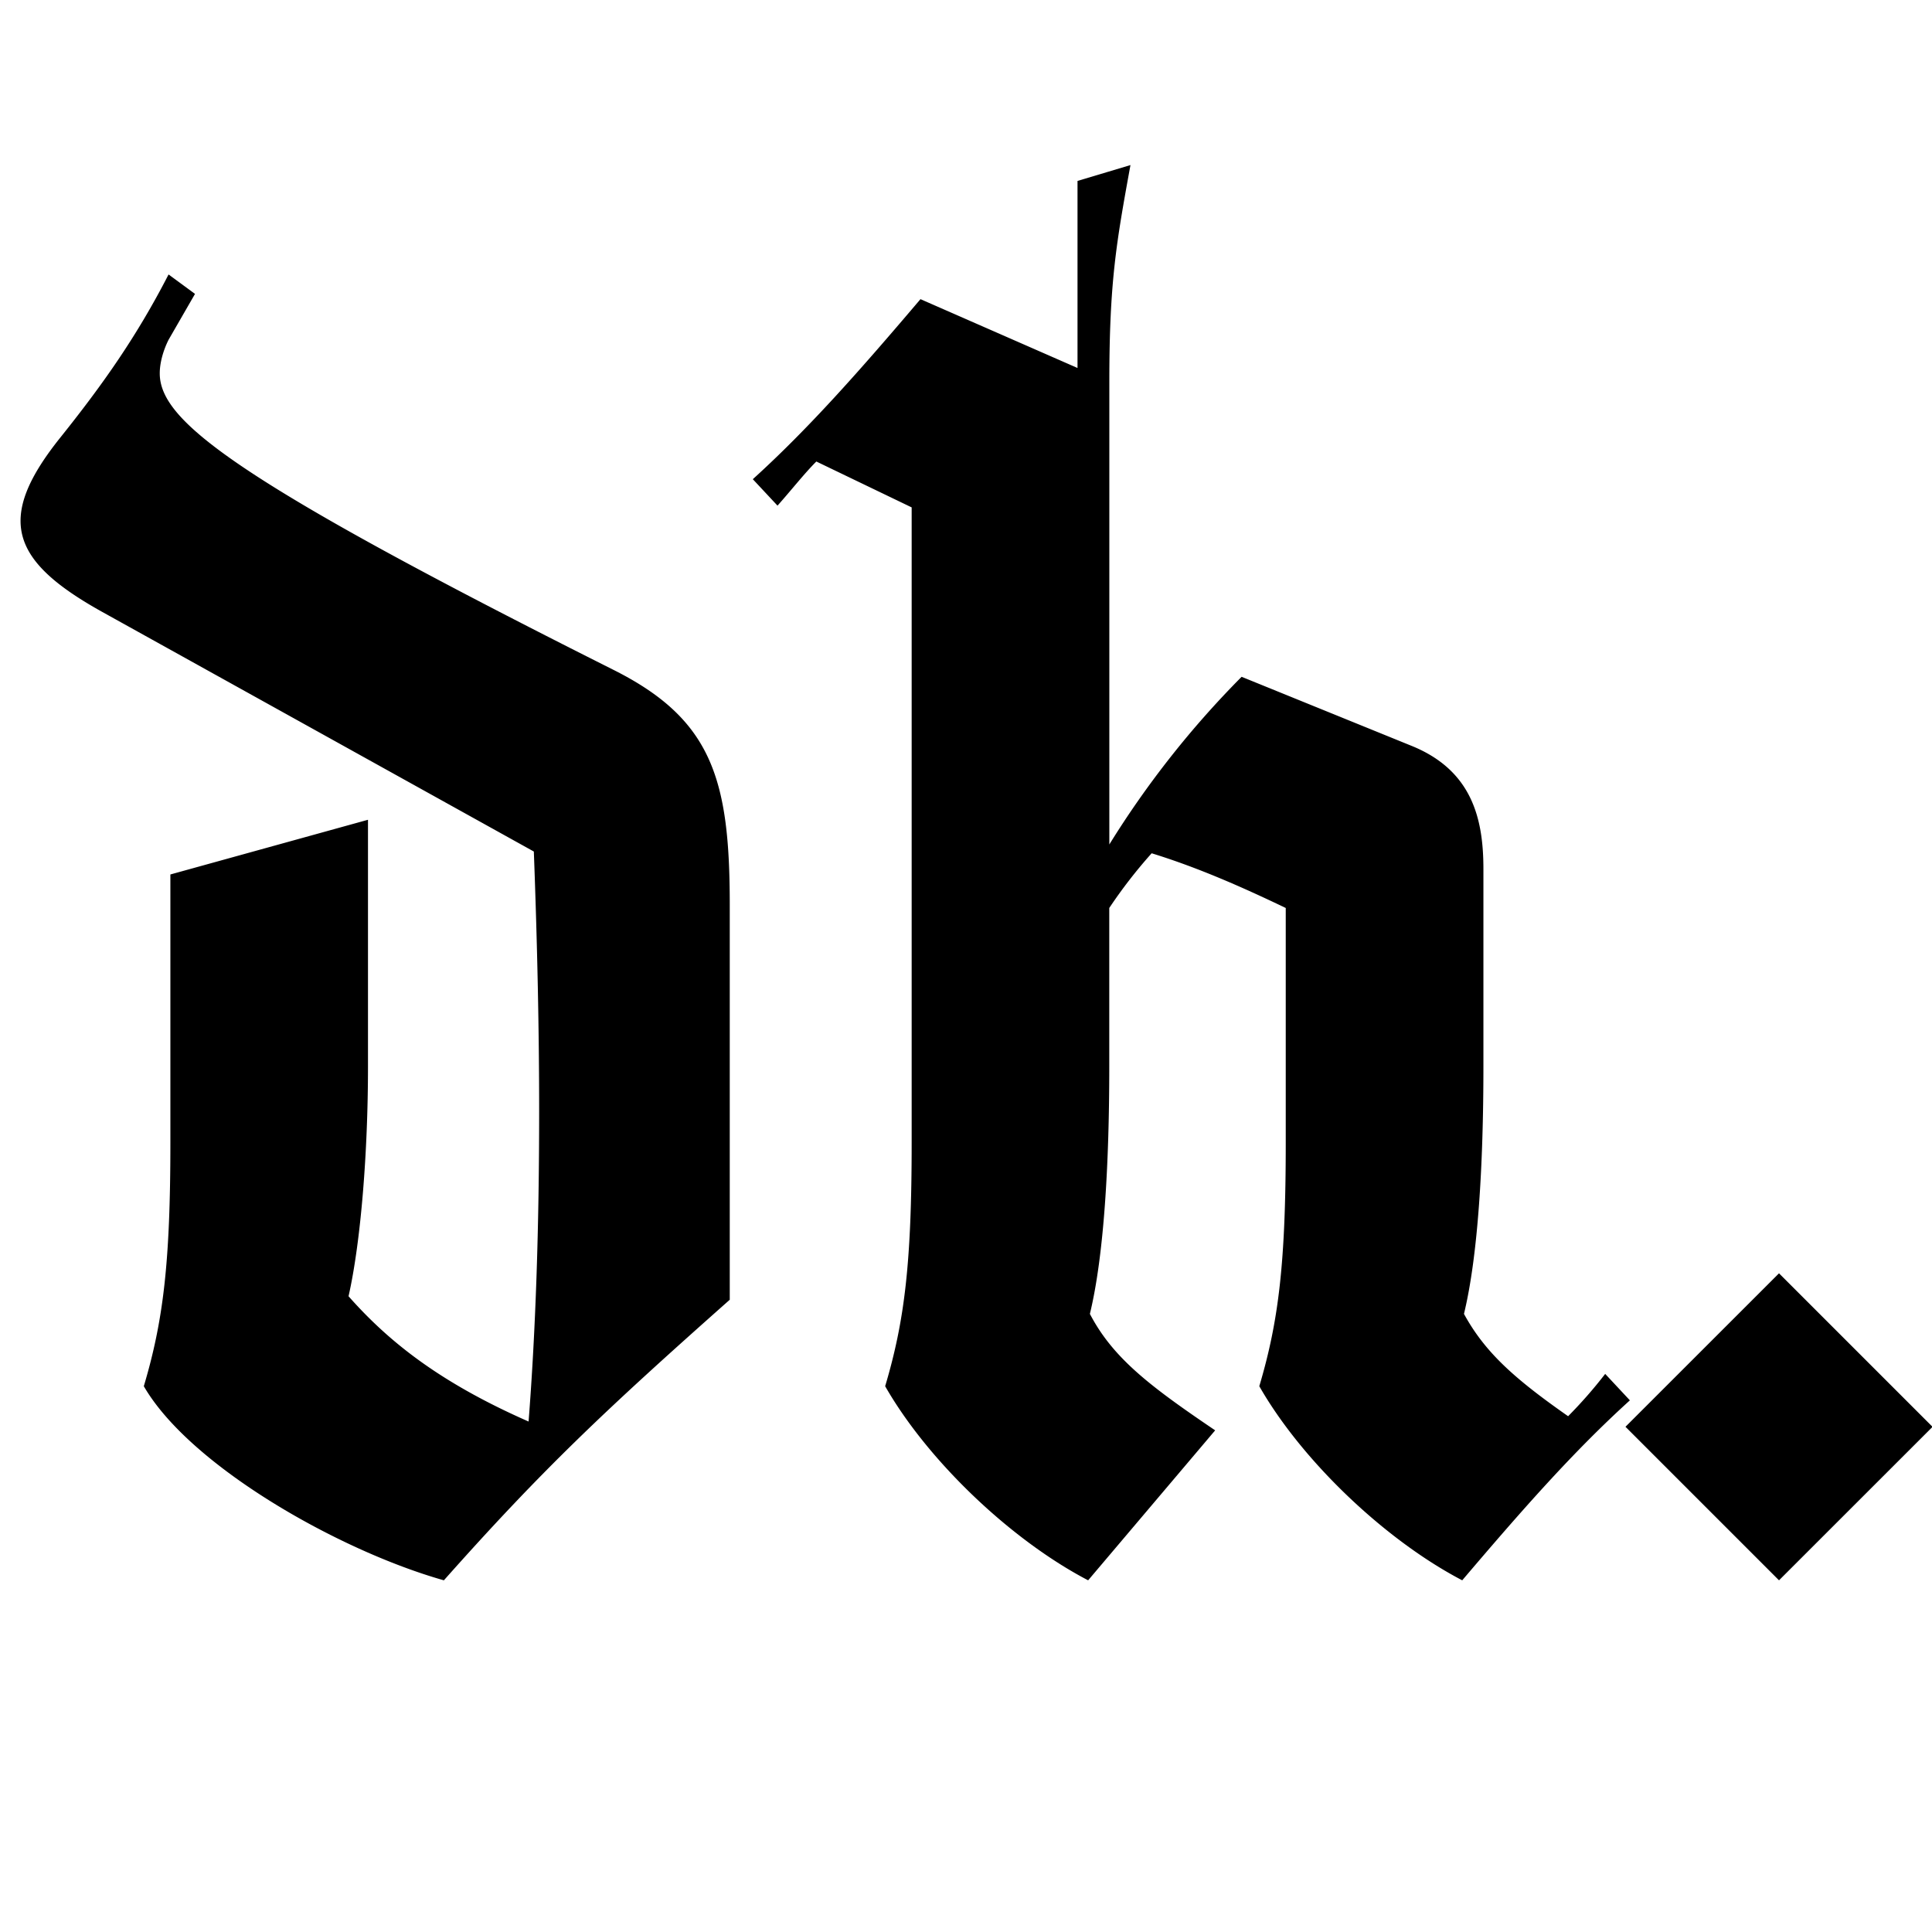 <svg xmlns="http://www.w3.org/2000/svg" width="32" height="32" fill="none"><rect width="100%" height="100%" fill="#808080" stroke="none"/><g clip-path="url(#a)"><path fill="#fff" d="M0 0h32v32H0z"/><path fill="#000" d="M7.352 26.175c-1.754-.497-4.21-1.9-4.97-3.215.322-1.081.44-2.046.44-4.033v-4.443l3.273-.906v4.092c0 1.403-.117 2.893-.322 3.8.672.76 1.52 1.432 2.982 2.075.116-1.49.175-3.186.175-5.144 0-1.316-.03-2.748-.088-4.297l-7.16-3.975c-1.52-.848-1.754-1.55-.673-2.894.701-.877 1.257-1.666 1.783-2.689l.438.322-.438.76c-.088.175-.146.38-.146.555 0 .79 1.227 1.754 7.511 4.91 1.637.819 1.93 1.813 1.93 3.888v6.547c-2.076 1.841-3.099 2.806-4.735 4.647zm16.867 0c-1.286-.672-2.66-1.987-3.361-3.215.321-1.081.438-2.046.438-4.033v-3.888c-.73-.35-1.461-.672-2.221-.906a8.146 8.146 0 0 0-.702.906v2.63c0 1.608-.087 3.128-.321 4.093.38.73.994 1.198 2.075 1.929l-2.104 2.484c-1.287-.672-2.66-1.987-3.362-3.215.322-1.081.439-2.046.439-4.033V8.404l-1.579-.76c-.204.205-.409.468-.643.731l-.409-.438c.935-.848 1.783-1.812 2.777-2.982l2.601 1.14V2.997l.877-.263c-.234 1.286-.35 1.93-.35 3.595v7.658a15.587 15.587 0 0 1 2.191-2.777l2.806 1.14c1.023.41 1.199 1.228 1.199 2.046v3.274c0 1.607-.088 3.127-.322 4.092.35.643.848 1.081 1.725 1.695a7.59 7.59 0 0 0 .614-.701l.409.438c-.936.848-1.783 1.812-2.777 2.981zm5.247 0-2.543-2.543 2.543-2.542 2.543 2.543-2.543 2.542z"/></g><defs><clipPath id="a"><path fill="#fff" d="M0 0h32v32H0z"/></clipPath></defs></svg>